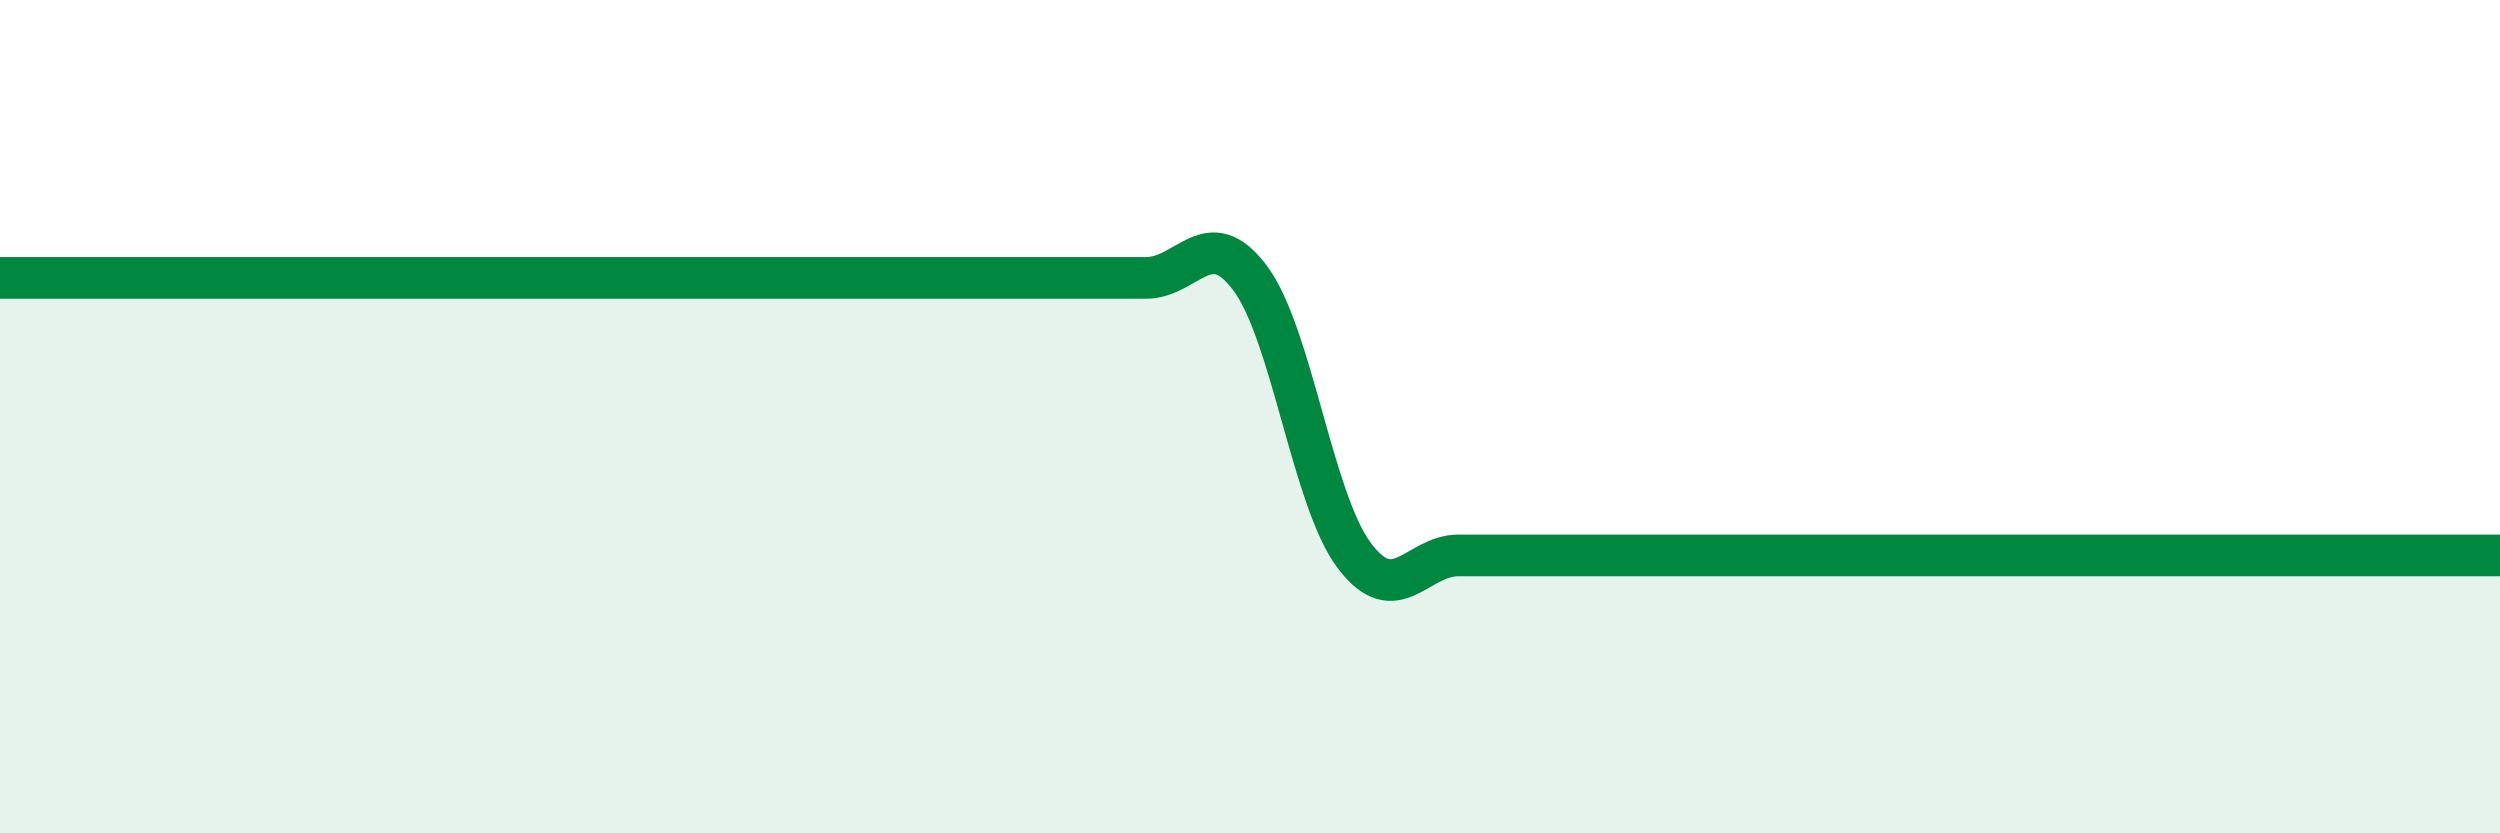 
    <svg width="60" height="20" viewBox="0 0 60 20" xmlns="http://www.w3.org/2000/svg">
      <path
        d="M 0,6.67 C 0.5,6.67 1.5,6.67 2.5,6.67 C 3.5,6.67 4,6.67 5,6.67 C 6,6.67 6.5,6.67 7.5,6.67 C 8.5,6.67 9,6.67 10,6.67 C 11,6.67 11.5,6.67 12.5,6.67 C 13.5,6.67 14,6.67 15,6.67 C 16,6.67 16.5,6.67 17.5,6.67 C 18.5,6.67 19,6.67 20,6.67 C 21,6.67 21.5,6.67 22.5,6.67 C 23.5,6.67 24,6.67 25,6.67 C 26,6.67 26.5,6.67 27.5,6.67 C 28.5,6.67 29,5.34 30,6.67 C 31,8 31.5,12 32.5,13.33 C 33.5,14.66 34,13.33 35,13.33 C 36,13.33 36.5,13.33 37.5,13.33 C 38.5,13.33 39,13.33 40,13.33 C 41,13.33 41.5,13.33 42.5,13.33 C 43.5,13.33 44,13.33 45,13.33 C 46,13.33 46.5,13.33 47.5,13.33 C 48.5,13.33 49,13.33 50,13.33 C 51,13.33 51.5,13.33 52.5,13.33 C 53.5,13.33 53.5,13.33 55,13.33 C 56.5,13.33 59,13.33 60,13.33L60 20L0 20Z"
        fill="#008740"
        opacity="0.1"
        stroke-linecap="round"
        stroke-linejoin="round"
      />
      <path
        d="M 0,6.67 C 0.5,6.67 1.5,6.67 2.5,6.67 C 3.5,6.67 4,6.67 5,6.67 C 6,6.67 6.5,6.67 7.5,6.67 C 8.5,6.67 9,6.67 10,6.67 C 11,6.67 11.5,6.67 12.5,6.67 C 13.5,6.67 14,6.67 15,6.67 C 16,6.67 16.5,6.67 17.5,6.67 C 18.5,6.67 19,6.67 20,6.67 C 21,6.67 21.5,6.67 22.5,6.67 C 23.5,6.67 24,6.67 25,6.67 C 26,6.67 26.5,6.67 27.5,6.67 C 28.5,6.67 29,5.34 30,6.67 C 31,8 31.5,12 32.5,13.33 C 33.5,14.66 34,13.33 35,13.33 C 36,13.33 36.5,13.33 37.5,13.33 C 38.5,13.33 39,13.33 40,13.33 C 41,13.33 41.5,13.33 42.5,13.33 C 43.5,13.33 44,13.33 45,13.33 C 46,13.33 46.5,13.33 47.5,13.33 C 48.5,13.33 49,13.33 50,13.33 C 51,13.33 51.5,13.33 52.5,13.33 C 53.5,13.33 53.5,13.33 55,13.33 C 56.5,13.33 59,13.33 60,13.33"
        stroke="#008740"
        stroke-width="1"
        fill="none"
        stroke-linecap="round"
        stroke-linejoin="round"
      />
    </svg>
  